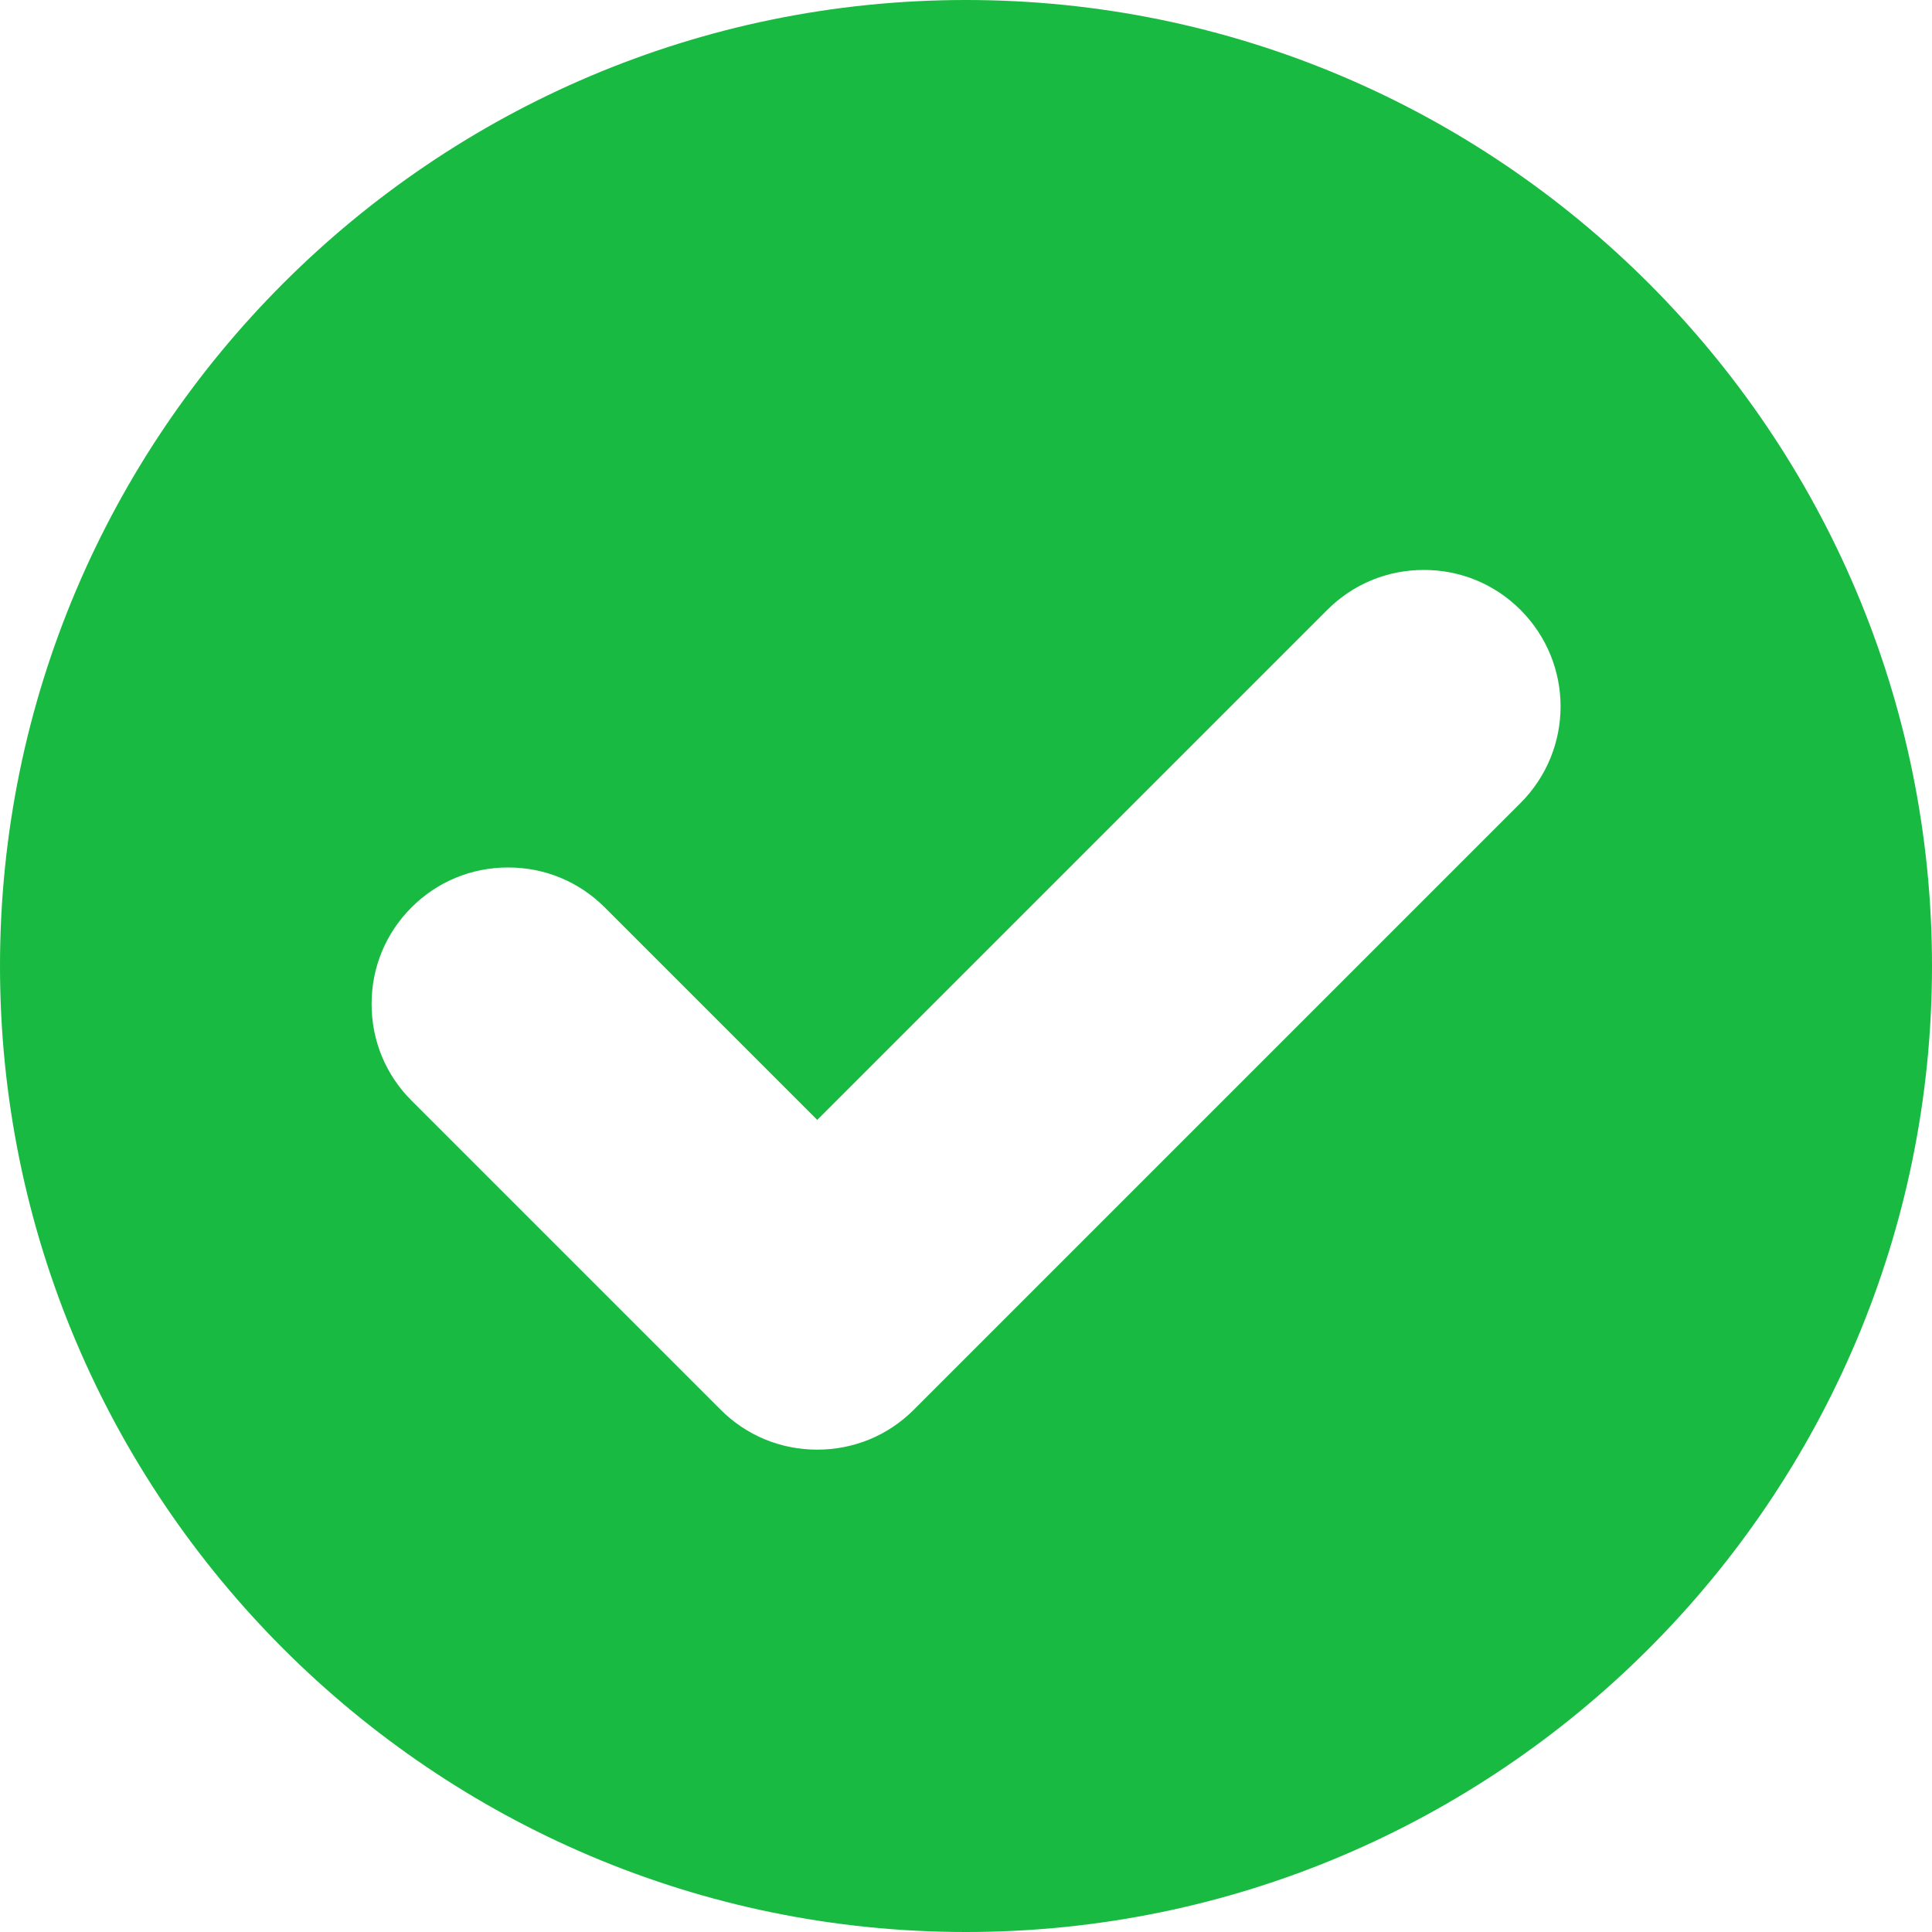 <?xml version="1.0" encoding="UTF-8"?>
<svg id="Capa_2" data-name="Capa 2" xmlns="http://www.w3.org/2000/svg" viewBox="0 0 30 30">
  <defs>
    <style>
      .cls-1 {
        fill: #18ba41;
        stroke-width: 0px;
      }
    </style>
  </defs>
  <g id="Capa_1-2" data-name="Capa 1">
    <path class="cls-1" d="M15,0C6.73,0,0,6.73,0,15s6.73,15,15,15,15-6.73,15-15S23.27,0,15,0ZM23.61,12.47l-9.42,9.42c-.4.4-.93.62-1.5.62s-1.1-.22-1.5-.62l-4.8-4.8c-.4-.4-.62-.93-.62-1.5s.22-1.1.62-1.5c.4-.4.93-.62,1.5-.62s1.1.22,1.5.62l3.3,3.3,7.92-7.92c.4-.4.93-.62,1.5-.62s1.1.22,1.5.62c.83.83.83,2.17,0,3Z"/>
  </g>
</svg>